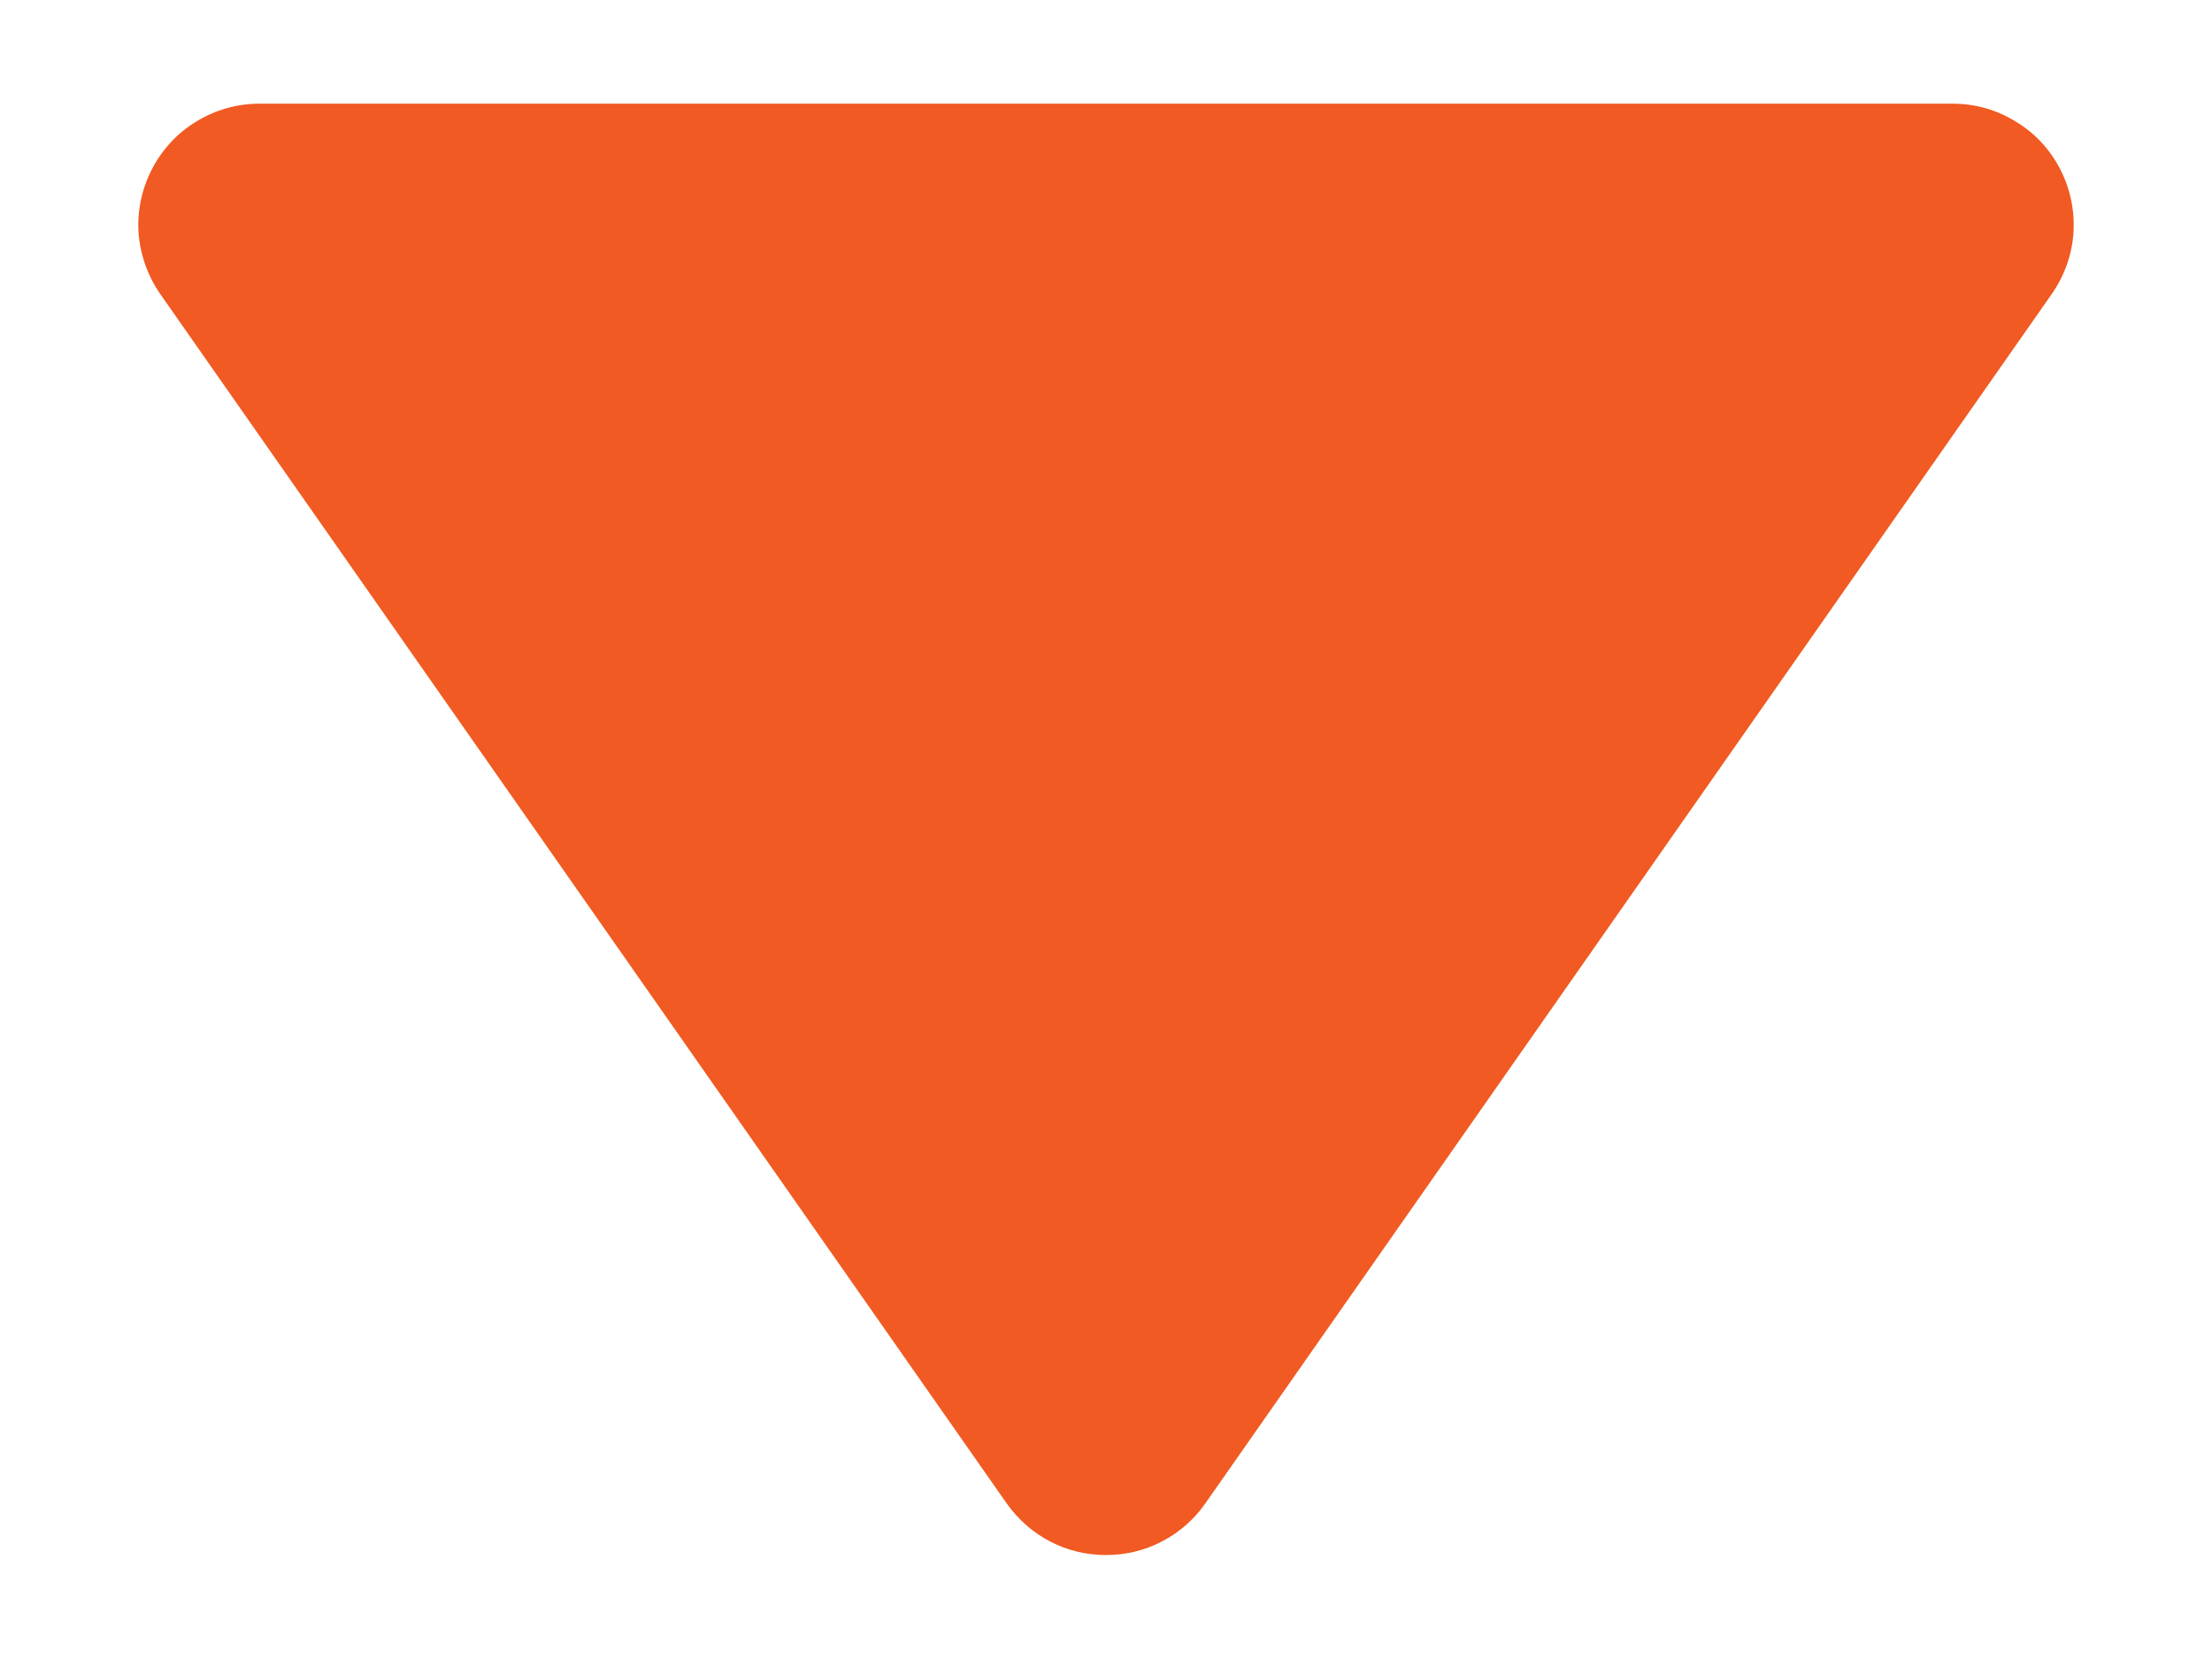 <svg width="8" height="6" viewBox="0 0 8 6" fill="none" xmlns="http://www.w3.org/2000/svg">
<path d="M7.45 0.61C7.413 0.539 7.358 0.48 7.289 0.439C7.221 0.397 7.143 0.375 7.063 0.375H0.938C0.858 0.375 0.779 0.397 0.711 0.439C0.642 0.48 0.587 0.54 0.55 0.611C0.513 0.682 0.496 0.762 0.501 0.841C0.507 0.921 0.534 0.998 0.58 1.064L3.642 5.439C3.683 5.496 3.736 5.543 3.798 5.575C3.861 5.608 3.93 5.624 4 5.624C4.07 5.624 4.139 5.608 4.202 5.575C4.264 5.543 4.318 5.496 4.358 5.439L7.42 1.064C7.466 0.998 7.494 0.921 7.499 0.841C7.504 0.761 7.487 0.681 7.45 0.61Z" fill="#F15A22"/>
</svg>
